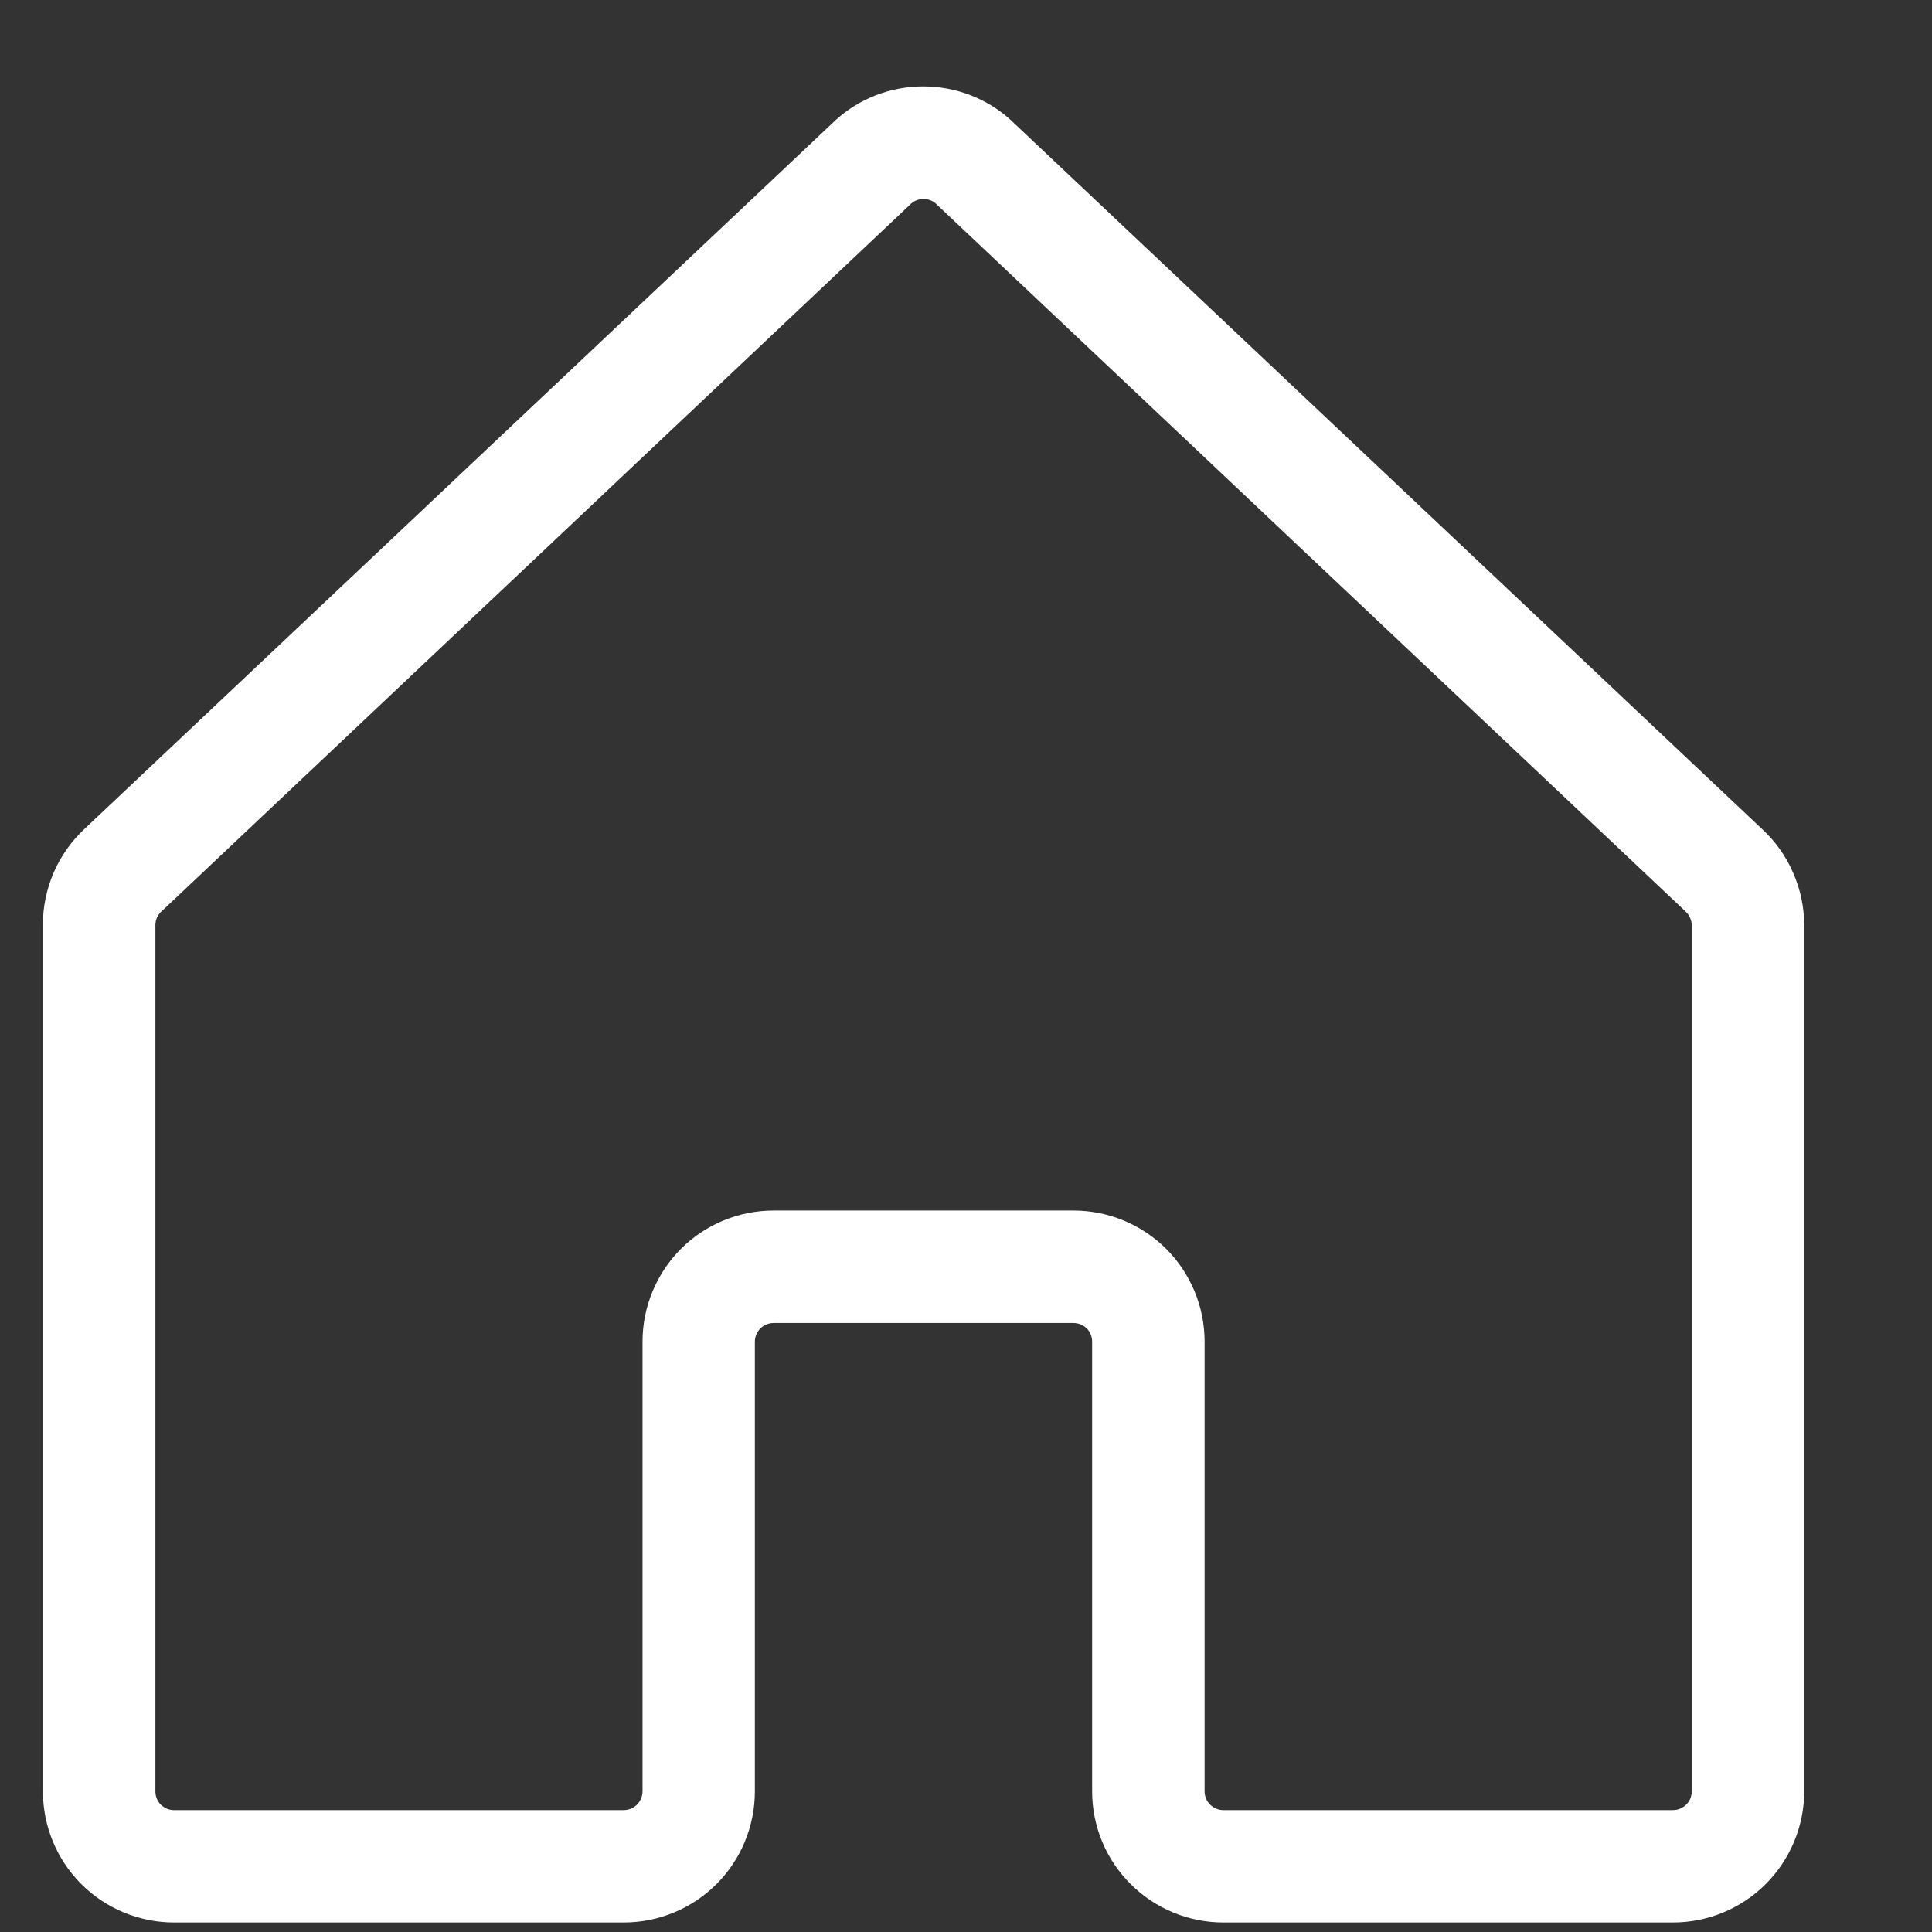 <svg width="14" height="14" viewBox="0 0 14 14" fill="none" xmlns="http://www.w3.org/2000/svg">
<rect x="0" y="0" width="14" height="14" fill="#333333" stroke="none"/>
<path d="M12.766 6.005L7.335 0.88L7.329 0.874C7.155 0.714 6.927 0.626 6.69 0.626C6.453 0.626 6.225 0.714 6.051 0.874L6.045 0.88L0.614 6.005C0.518 6.094 0.441 6.203 0.389 6.323C0.337 6.444 0.31 6.574 0.311 6.705V12.981C0.311 13.233 0.411 13.475 0.589 13.653C0.768 13.831 1.009 13.931 1.261 13.931H4.52C4.772 13.931 5.014 13.831 5.192 13.653C5.37 13.475 5.47 13.233 5.47 12.981V9.722C5.47 9.686 5.485 9.652 5.51 9.626C5.536 9.601 5.57 9.587 5.606 9.587H7.779C7.815 9.587 7.849 9.601 7.875 9.626C7.9 9.652 7.914 9.686 7.914 9.722V12.981C7.914 13.233 8.014 13.475 8.193 13.653C8.371 13.831 8.613 13.931 8.865 13.931H12.123C12.375 13.931 12.617 13.831 12.795 13.653C12.973 13.475 13.074 13.233 13.074 12.981V6.705C13.074 6.573 13.046 6.443 12.993 6.323C12.941 6.202 12.863 6.094 12.766 6.005ZM12.259 12.981C12.259 13.017 12.245 13.052 12.219 13.077C12.194 13.102 12.159 13.117 12.123 13.117H8.865C8.829 13.117 8.794 13.102 8.769 13.077C8.743 13.052 8.729 13.017 8.729 12.981V9.722C8.729 9.47 8.629 9.229 8.451 9.05C8.272 8.872 8.031 8.772 7.779 8.772H5.606C5.354 8.772 5.112 8.872 4.934 9.05C4.756 9.229 4.656 9.47 4.656 9.722V12.981C4.656 13.017 4.641 13.052 4.616 13.077C4.591 13.102 4.556 13.117 4.52 13.117H1.261C1.225 13.117 1.191 13.102 1.165 13.077C1.14 13.052 1.126 13.017 1.126 12.981V6.705C1.126 6.686 1.13 6.667 1.137 6.65C1.145 6.633 1.156 6.617 1.17 6.604L1.176 6.599L6.603 1.475C6.627 1.453 6.659 1.442 6.692 1.442C6.725 1.442 6.757 1.453 6.781 1.475L12.209 6.6L12.214 6.605C12.228 6.618 12.24 6.633 12.247 6.651C12.255 6.668 12.259 6.687 12.259 6.706V12.981Z" fill="white"/>
</svg>
